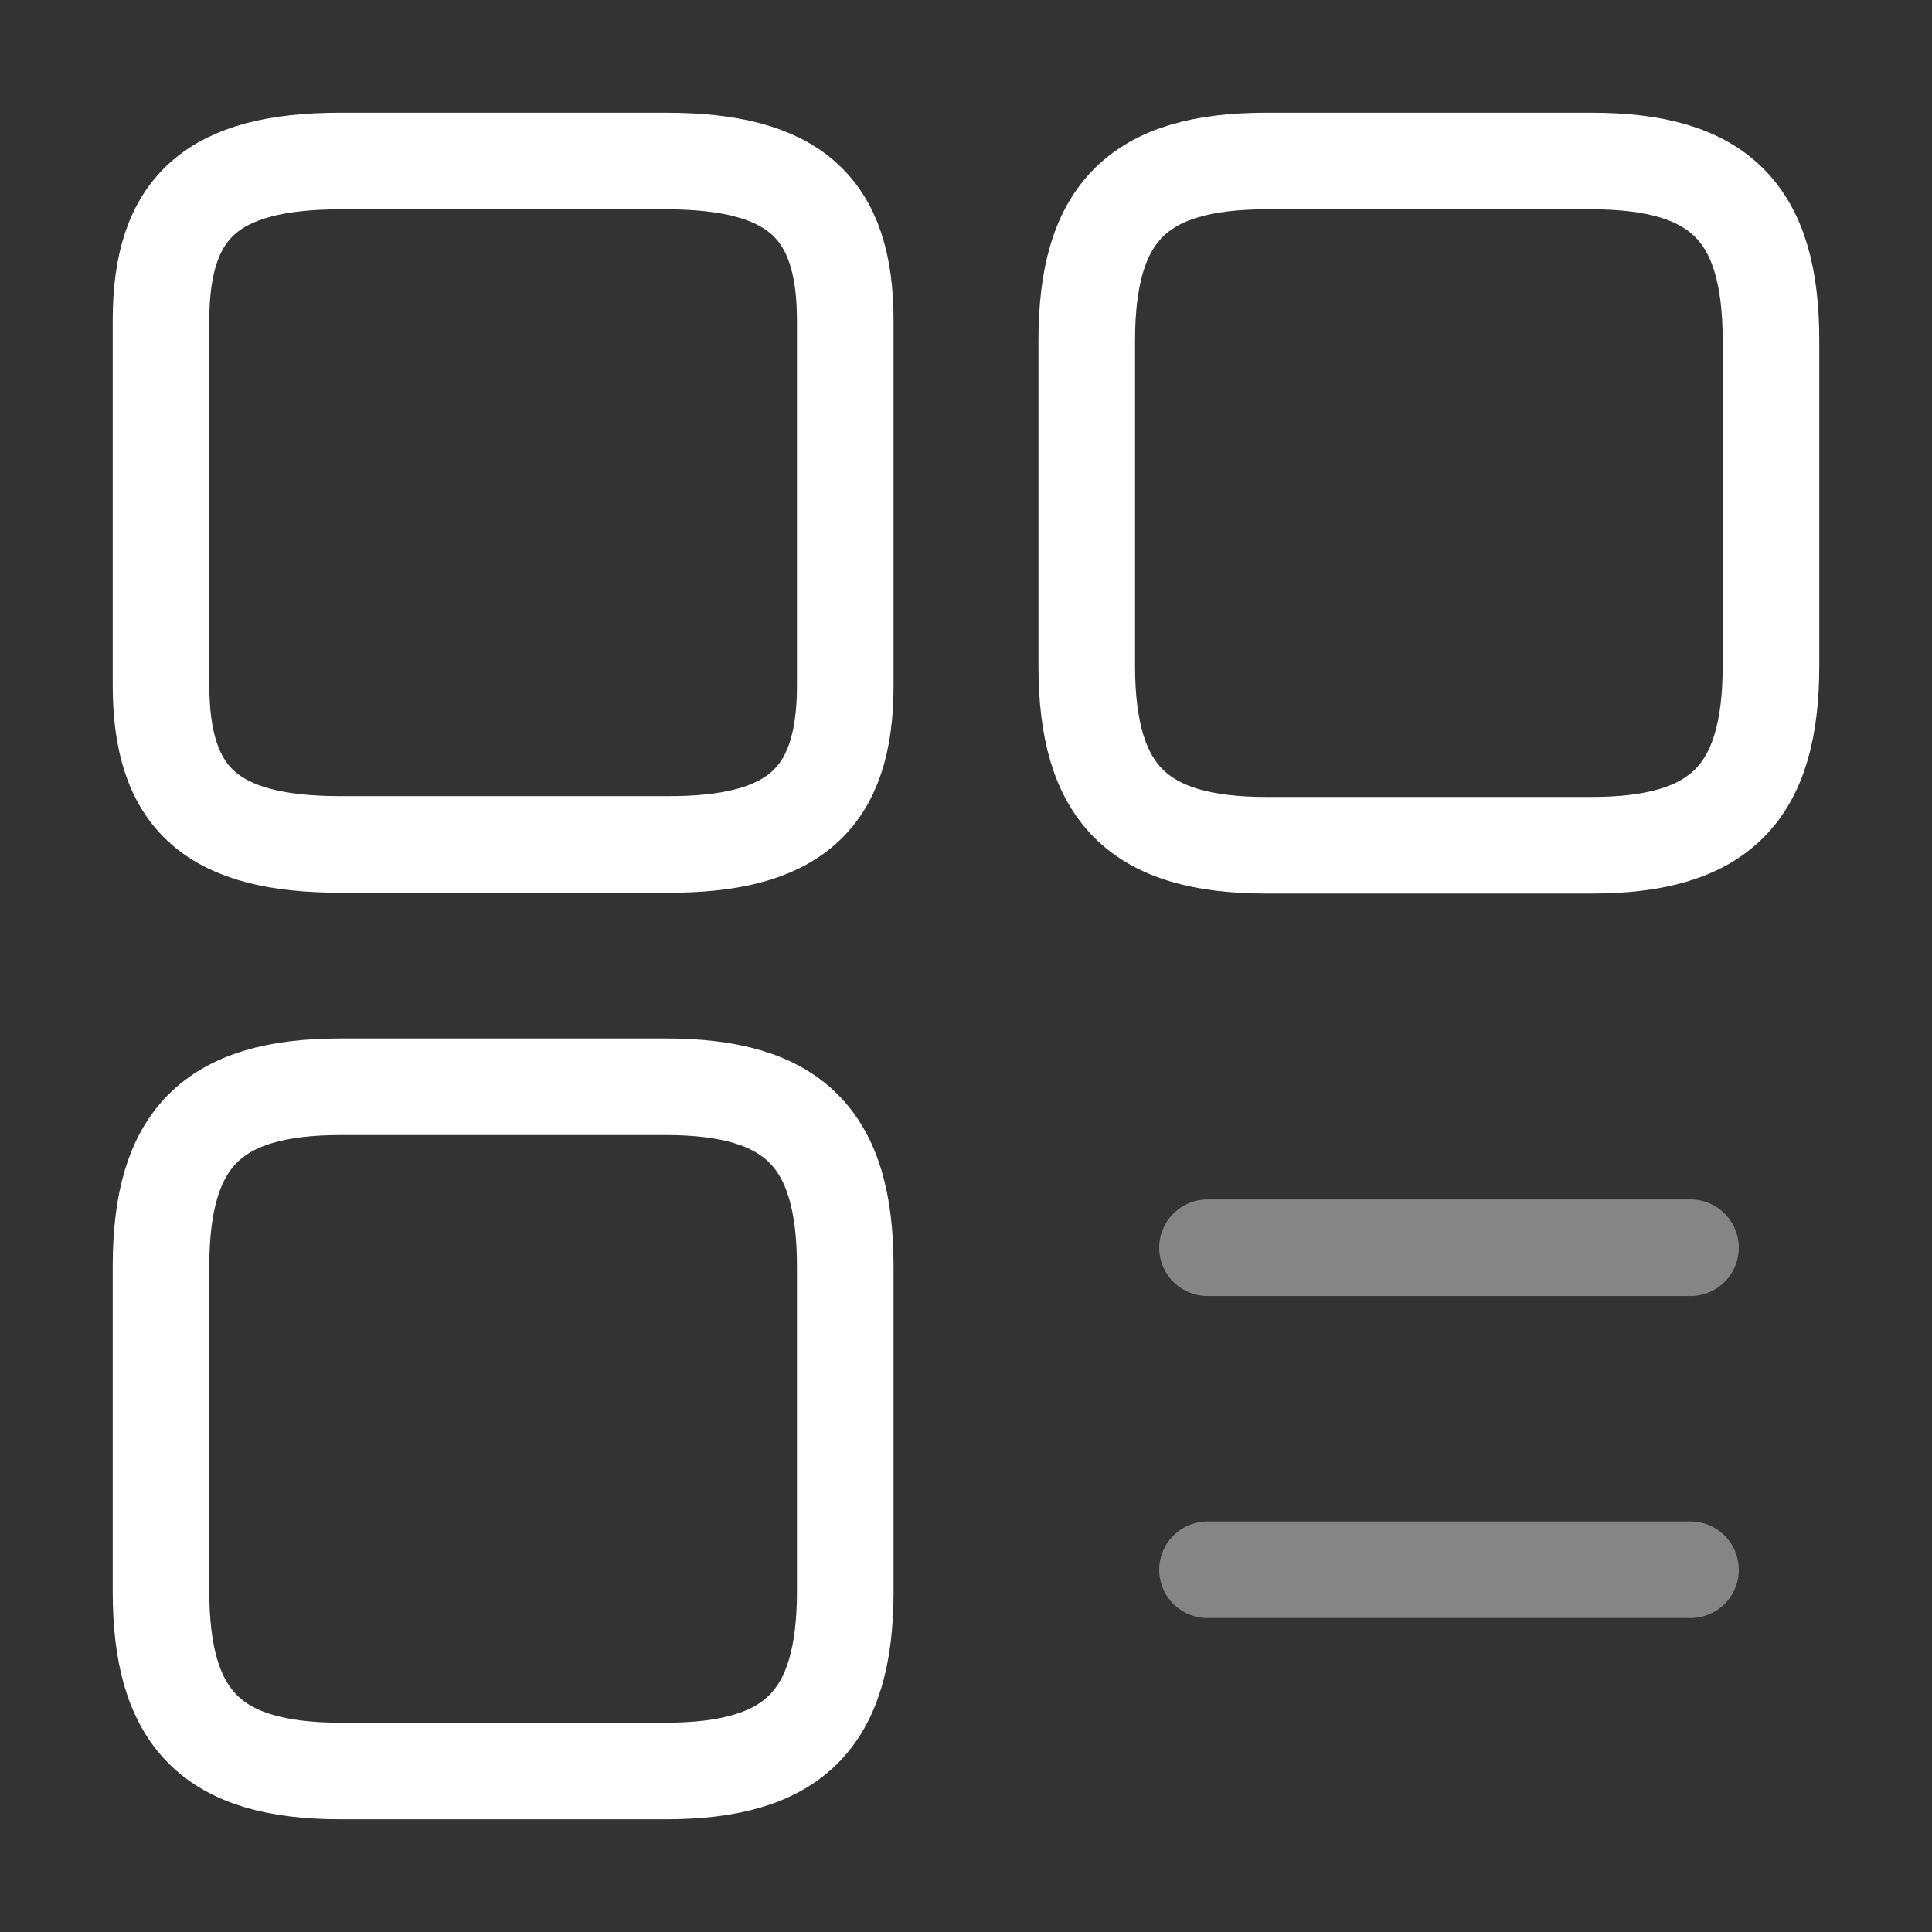 <svg width="50" height="50" viewBox="0 0 50 50" fill="none" xmlns="http://www.w3.org/2000/svg">
<rect x="0" y="0" width="50" height="50" fill="#333333" stroke="none"/>
<path d="M45.833 8.812C45.833 5.5 44.5 4.167 41.188 4.167H32.771C29.458 4.167 28.125 5.5 28.125 8.812V17.229C28.125 20.541 29.458 21.875 32.771 21.875H41.188C44.5 21.875 45.833 20.541 45.833 17.229V8.812Z" stroke="white" stroke-width="2.5" stroke-linecap="round" stroke-linejoin="round"/>
<path d="M21.875 8.291C21.875 5.354 20.542 4.167 17.229 4.167H8.813C5.5 4.167 4.167 5.354 4.167 8.291V17.729C4.167 20.687 5.5 21.854 8.813 21.854H17.229C20.542 21.875 21.875 20.687 21.875 17.75V8.291Z" stroke="white" stroke-width="2.5" stroke-linecap="round" stroke-linejoin="round"/>
<path d="M21.875 32.771C21.875 29.458 20.542 28.125 17.229 28.125H8.813C5.5 28.125 4.167 29.458 4.167 32.771V41.188C4.167 44.5 5.5 45.833 8.813 45.833H17.229C20.542 45.833 21.875 44.5 21.875 41.188V32.771Z" stroke="white" stroke-width="2.5" stroke-linecap="round" stroke-linejoin="round"/>
<path opacity="0.4" d="M31.25 32.291H43.75" stroke="white" stroke-width="2.5" stroke-linecap="round"/>
<path opacity="0.4" d="M31.25 40.625H43.75" stroke="white" stroke-width="2.5" stroke-linecap="round"/>
</svg>
